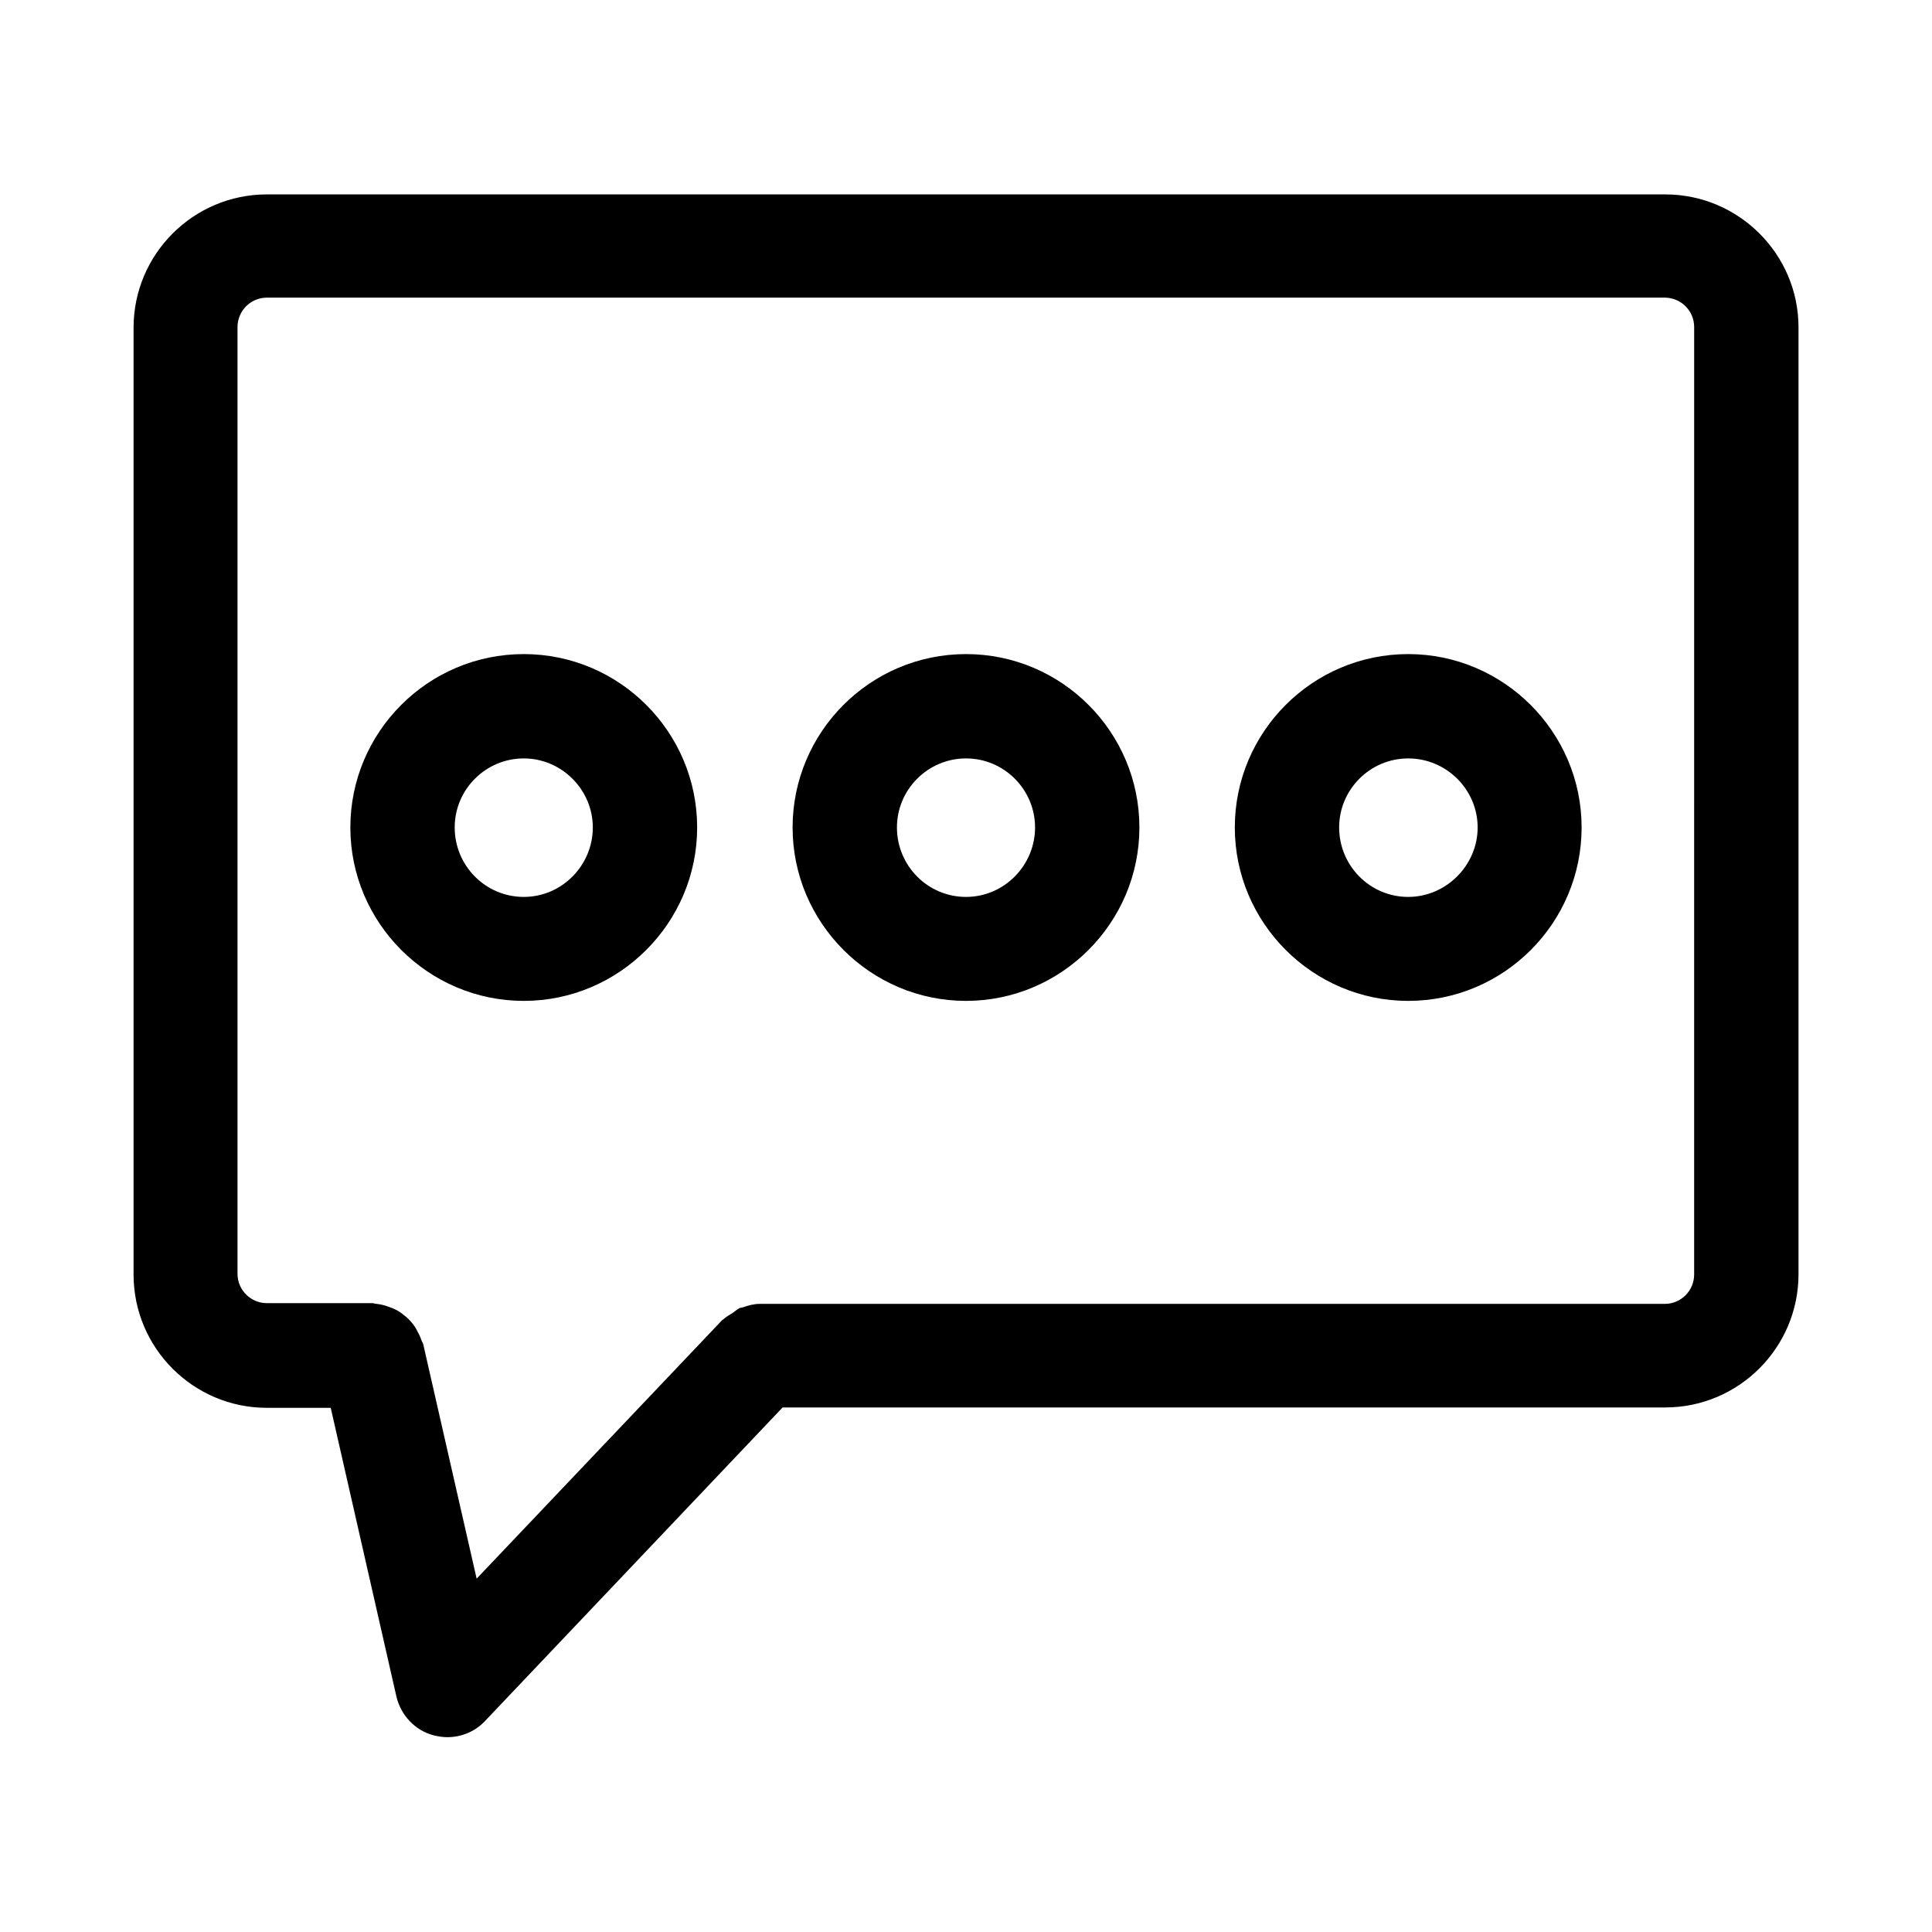 <?xml version="1.0" encoding="UTF-8"?>
<!-- Uploaded to: ICON Repo, www.iconrepo.com, Generator: ICON Repo Mixer Tools -->
<svg fill="#000000" width="800px" height="800px" version="1.1" viewBox="144 144 512 512" xmlns="http://www.w3.org/2000/svg">
 <g>
  <path d="m585.29 195.52h-370.57c-19.484 0-35.324 15.844-35.324 35.324v250.92c0 19.484 15.844 35.324 35.324 35.324h16.926l17.418 76.555c1.18 4.922 4.922 8.953 9.84 10.234 1.18 0.297 2.461 0.492 3.641 0.492 3.738 0 7.379-1.477 10.035-4.328l78.82-83.051h233.9c19.484 0 35.324-15.844 35.324-35.324v-250.92c0-19.387-15.844-35.227-35.328-35.227zm7.676 286.25c0 4.231-3.445 7.773-7.773 7.773h-239.8-0.098c-1.477 0-2.953 0.395-4.328 0.887-0.297 0.098-0.59 0.098-0.887 0.195-0.688 0.297-1.277 0.887-1.871 1.277-0.887 0.59-1.871 1.082-2.559 1.77 0 0-0.098 0.098-0.195 0.098l-65.141 68.59-14.168-62.188c-0.098-0.395-0.395-0.688-0.492-1.082-0.297-0.887-0.688-1.672-1.18-2.559-0.395-0.789-0.887-1.477-1.477-2.164-0.59-0.688-1.18-1.277-1.871-1.77-0.688-0.59-1.379-1.082-2.164-1.477-0.789-0.395-1.574-0.688-2.461-0.984-0.887-0.297-1.77-0.492-2.656-0.59-0.395 0-0.789-0.195-1.18-0.195l-27.949-0.004c-4.231 0-7.773-3.445-7.773-7.773v-250.92c0-4.231 3.445-7.773 7.773-7.773h370.48c4.231 0 7.773 3.445 7.773 7.773z"/>
  <path d="m282.8 317.34c-25.387 0-45.953 20.664-45.953 45.953s20.664 45.953 45.953 45.953c25.289 0 45.953-20.664 45.953-45.953s-20.566-45.953-45.953-45.953zm0 64.352c-10.137 0-18.301-8.266-18.301-18.402s8.266-18.301 18.301-18.301c10.035 0 18.301 8.266 18.301 18.301 0 10.039-8.168 18.402-18.301 18.402z"/>
  <path d="m400 317.34c-25.387 0-45.953 20.664-45.953 45.953s20.664 45.953 45.953 45.953 45.953-20.664 45.953-45.953-20.566-45.953-45.953-45.953zm0 64.352c-10.137 0-18.301-8.266-18.301-18.402s8.266-18.301 18.301-18.301c10.137 0 18.301 8.266 18.301 18.301 0 10.039-8.168 18.402-18.301 18.402z"/>
  <path d="m517.19 317.34c-25.387 0-45.953 20.664-45.953 45.953s20.664 45.953 45.953 45.953c25.387 0 45.953-20.664 45.953-45.953s-20.664-45.953-45.953-45.953zm0 64.352c-10.137 0-18.301-8.266-18.301-18.402s8.266-18.301 18.301-18.301c10.137 0 18.402 8.266 18.402 18.301 0 10.039-8.363 18.402-18.402 18.402z"/>
 </g>
</svg>